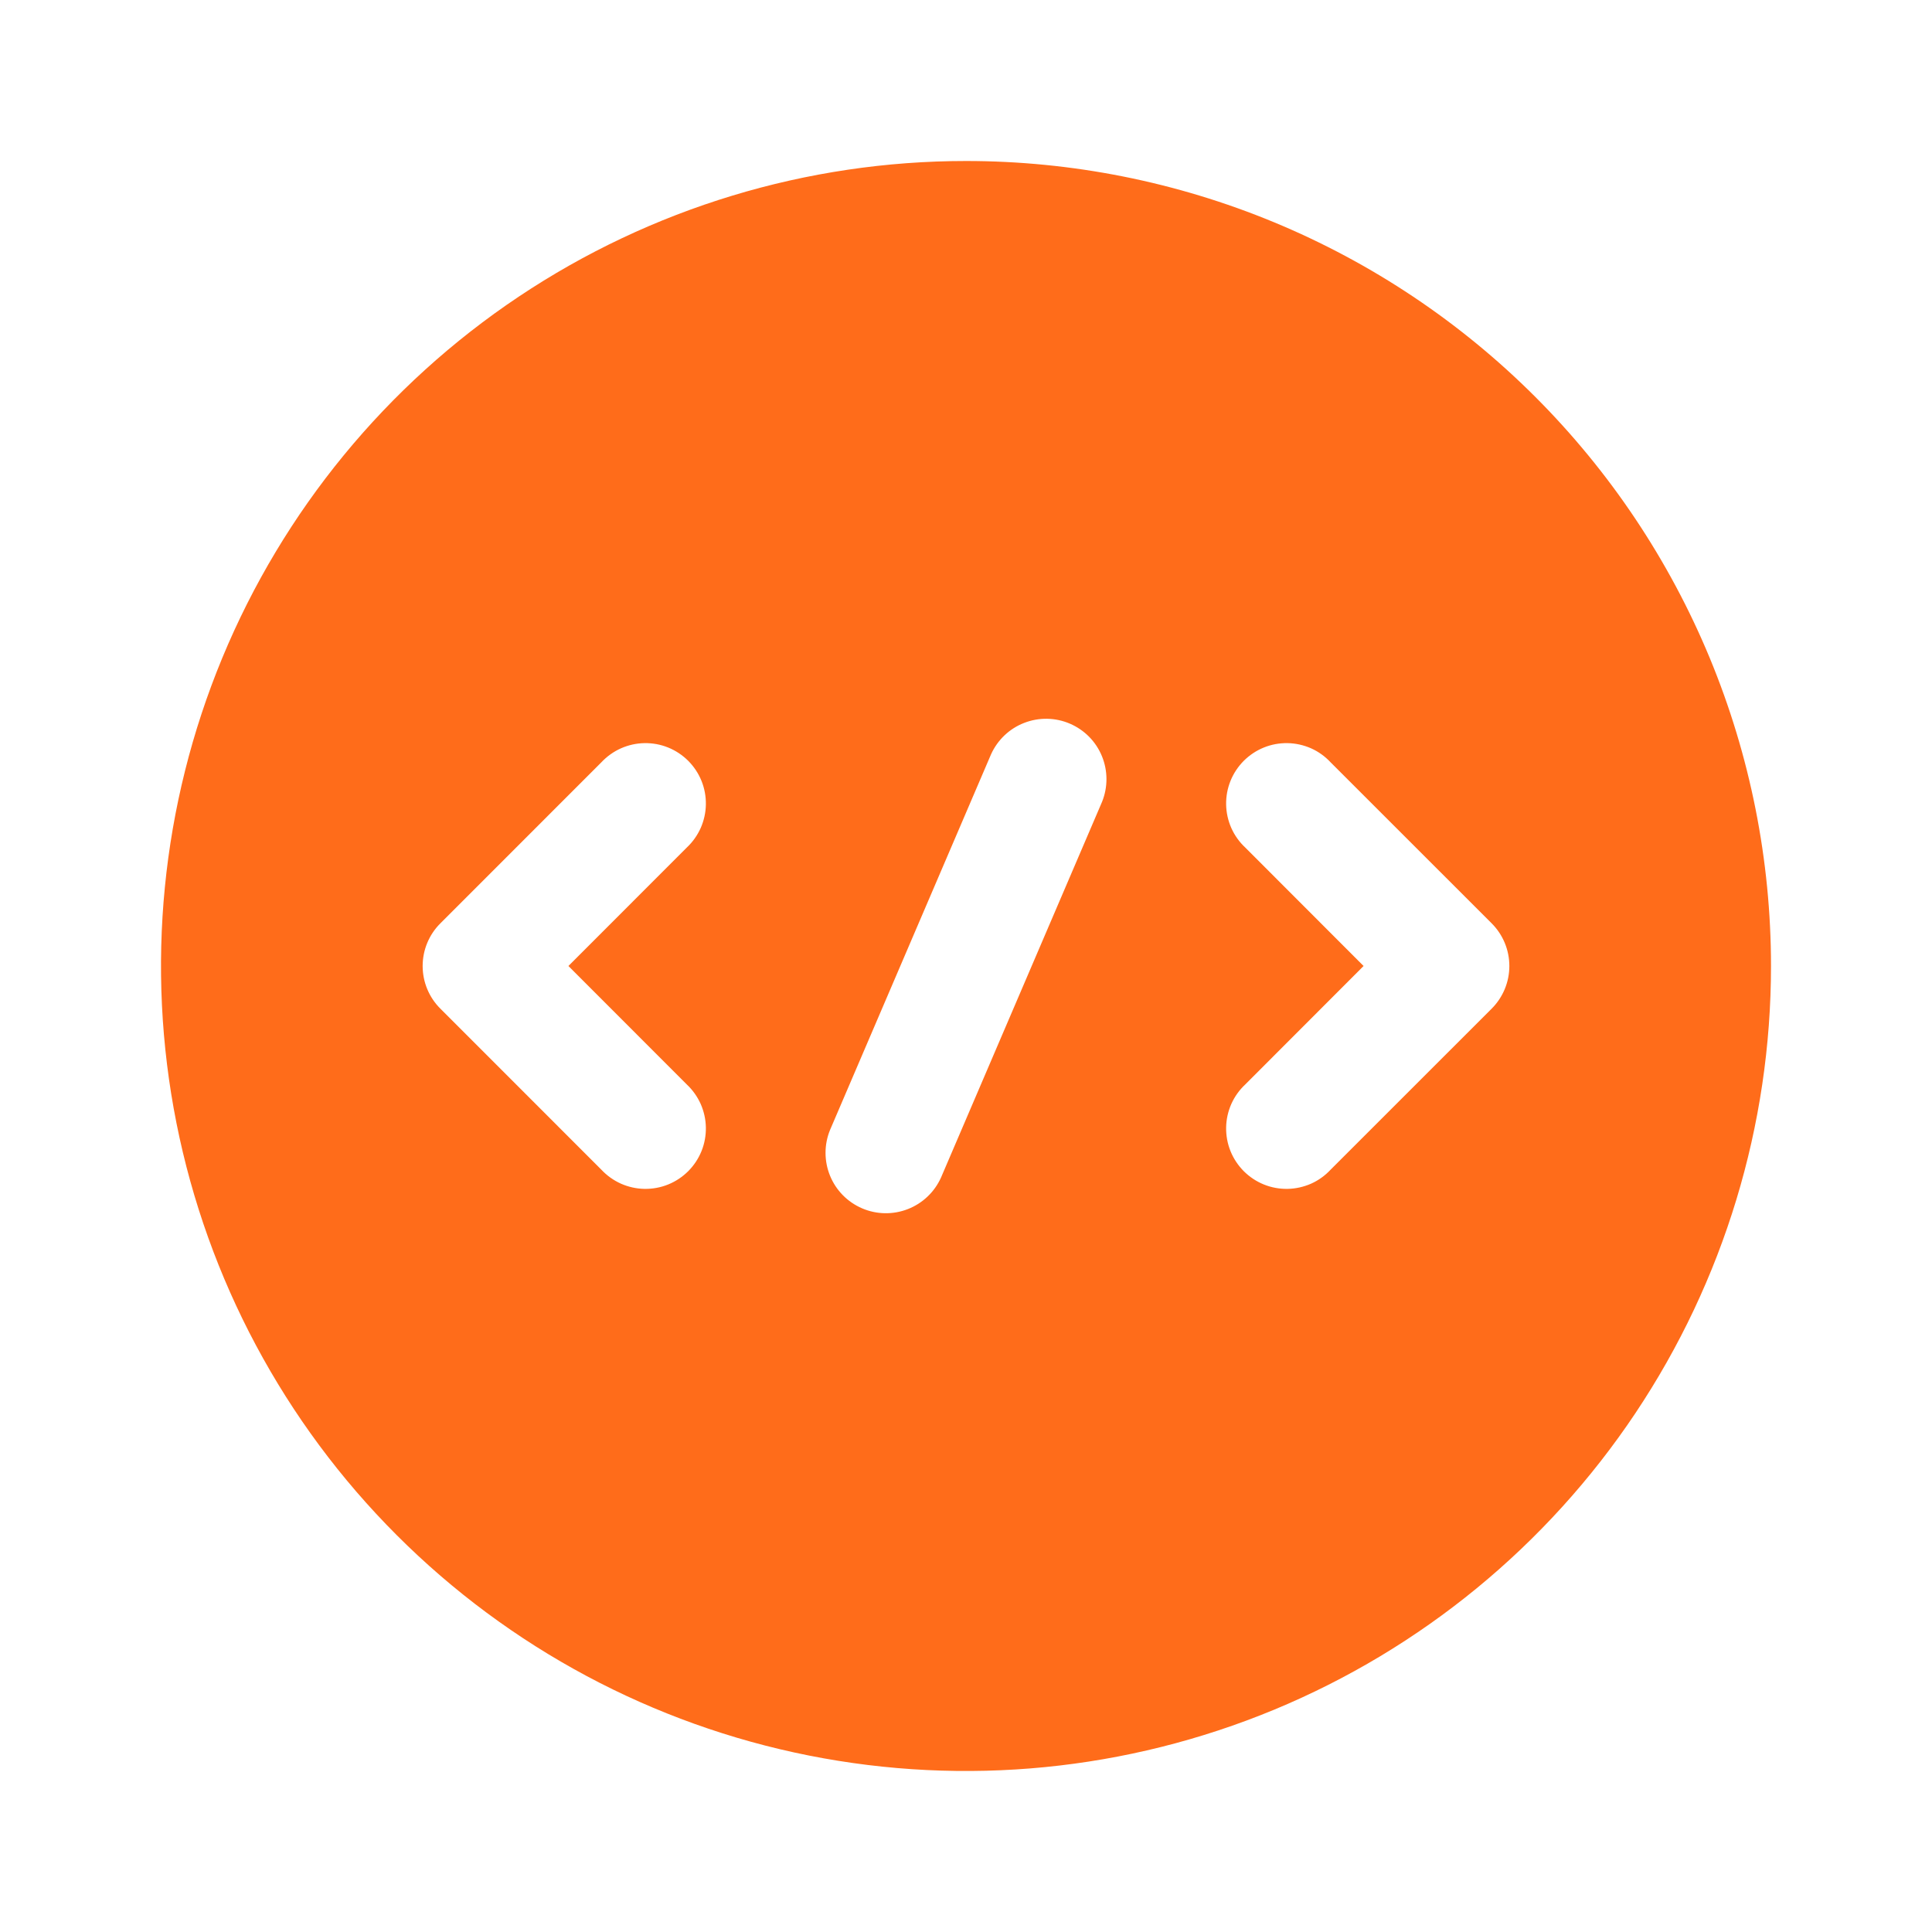 <svg width="42" height="42" viewBox="0 0 42 42" fill="none" xmlns="http://www.w3.org/2000/svg">
<g clip-path="url(#clip0_12066_2151)">
<path d="M21 3.5C17.539 3.5 14.155 4.526 11.277 6.449C8.4 8.372 6.157 11.105 4.832 14.303C3.508 17.501 3.161 21.019 3.836 24.414C4.512 27.809 6.178 30.927 8.626 33.374C11.073 35.822 14.191 37.489 17.586 38.164C20.981 38.839 24.499 38.492 27.697 37.168C30.895 35.843 33.628 33.6 35.551 30.723C37.474 27.845 38.5 24.461 38.5 21C38.5 18.702 38.047 16.426 37.168 14.303C36.288 12.18 34.999 10.251 33.374 8.626C31.749 7.001 29.82 5.712 27.697 4.832C25.574 3.953 23.298 3.5 21 3.5ZM14.928 23.573C15.056 23.693 15.16 23.838 15.232 23.999C15.303 24.16 15.342 24.333 15.345 24.51C15.348 24.686 15.316 24.861 15.25 25.024C15.184 25.188 15.085 25.336 14.961 25.461C14.836 25.585 14.688 25.684 14.524 25.75C14.361 25.816 14.186 25.848 14.01 25.845C13.833 25.842 13.66 25.803 13.499 25.732C13.338 25.66 13.193 25.556 13.072 25.427L9.573 21.927C9.451 21.806 9.354 21.661 9.288 21.502C9.222 21.343 9.188 21.172 9.188 21C9.188 20.828 9.222 20.657 9.288 20.498C9.354 20.339 9.451 20.194 9.573 20.073L13.072 16.573C13.193 16.444 13.338 16.34 13.499 16.268C13.66 16.197 13.833 16.158 14.01 16.155C14.186 16.152 14.361 16.184 14.524 16.25C14.688 16.316 14.836 16.415 14.961 16.539C15.085 16.664 15.184 16.812 15.25 16.976C15.316 17.139 15.348 17.314 15.345 17.49C15.342 17.667 15.303 17.84 15.232 18.001C15.16 18.162 15.056 18.307 14.928 18.427L12.357 21L14.928 23.573ZM23.956 17.435L20.456 25.601C20.314 25.915 20.056 26.16 19.735 26.285C19.414 26.41 19.057 26.404 18.741 26.268C18.424 26.132 18.174 25.878 18.044 25.559C17.914 25.24 17.914 24.883 18.044 24.565L21.544 16.399C21.686 16.085 21.944 15.839 22.265 15.715C22.586 15.59 22.943 15.596 23.259 15.732C23.576 15.868 23.826 16.122 23.956 16.441C24.086 16.76 24.086 17.117 23.956 17.435ZM32.428 21.927L28.927 25.427C28.807 25.556 28.663 25.66 28.502 25.732C28.34 25.803 28.167 25.842 27.99 25.845C27.814 25.848 27.639 25.816 27.476 25.75C27.312 25.684 27.164 25.585 27.039 25.461C26.915 25.336 26.816 25.188 26.75 25.024C26.684 24.861 26.652 24.686 26.655 24.51C26.658 24.333 26.697 24.16 26.768 23.999C26.84 23.838 26.944 23.693 27.073 23.573L29.643 21L27.073 18.427C26.944 18.307 26.84 18.162 26.768 18.001C26.697 17.84 26.658 17.667 26.655 17.49C26.652 17.314 26.684 17.139 26.75 16.976C26.816 16.812 26.915 16.664 27.039 16.539C27.164 16.415 27.312 16.316 27.476 16.25C27.639 16.184 27.814 16.152 27.99 16.155C28.167 16.158 28.34 16.197 28.502 16.268C28.663 16.34 28.807 16.444 28.927 16.573L32.428 20.073C32.549 20.194 32.646 20.339 32.712 20.498C32.778 20.657 32.812 20.828 32.812 21C32.812 21.172 32.778 21.343 32.712 21.502C32.646 21.661 32.549 21.806 32.428 21.927Z" fill="#FF6C1A"/>
</g>
<defs>
<clipPath id="clip0_12066_2151">
<rect width="42" height="42" fill="white"/>
</clipPath>
</defs>
</svg>
